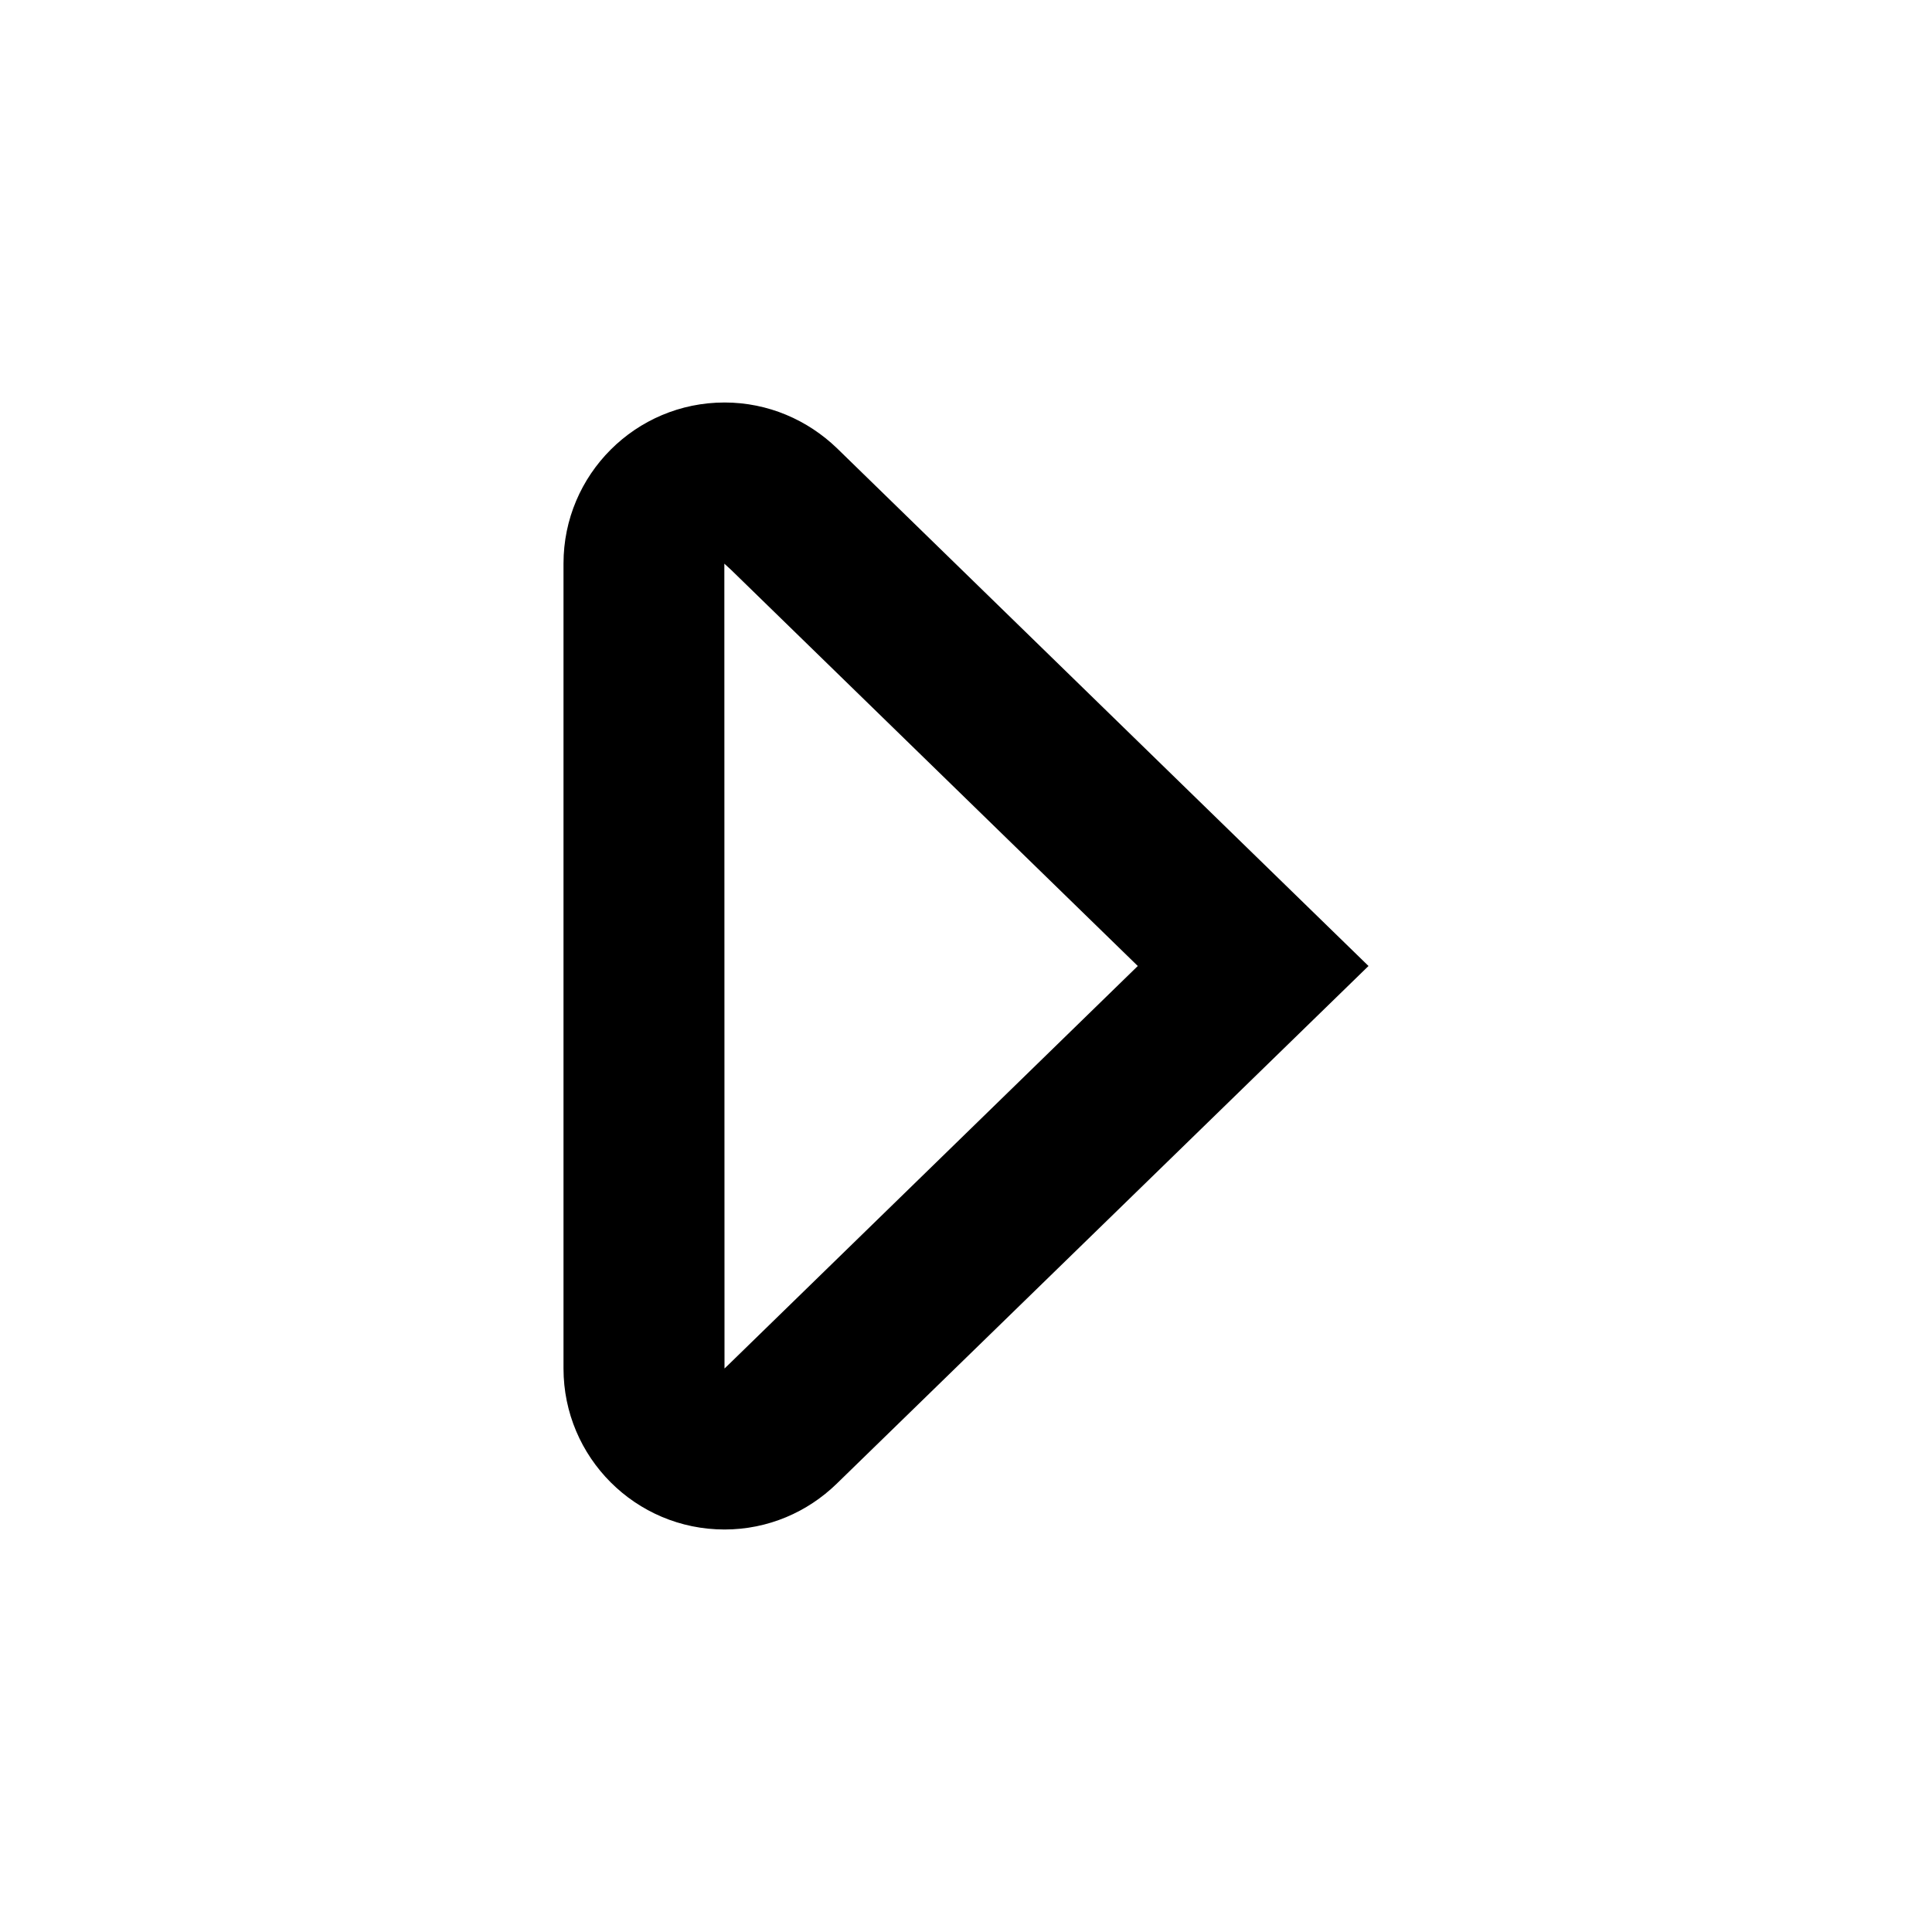 <?xml version="1.0" encoding="utf-8"?><!-- Uploaded to: SVG Repo, www.svgrepo.com, Generator: SVG Repo Mixer Tools -->
<svg fill="#000000" width="800px" height="800px" viewBox="0 0 24 24" version="1.2" baseProfile="tiny" xmlns="http://www.w3.org/2000/svg"><path d="M8.998 7.002l.085.078 5.051 4.92-5.096 4.964-.038.036-.002-9.998m.002-2.002c-1.104 0-2 .896-2 2v10c0 1.104.896 2 2 2 .543 0 1.033-.218 1.393-.568 2.644-2.573 6.607-6.432 6.607-6.432s-3.963-3.859-6.604-6.433c-.363-.349-.853-.567-1.396-.567z"/></svg>